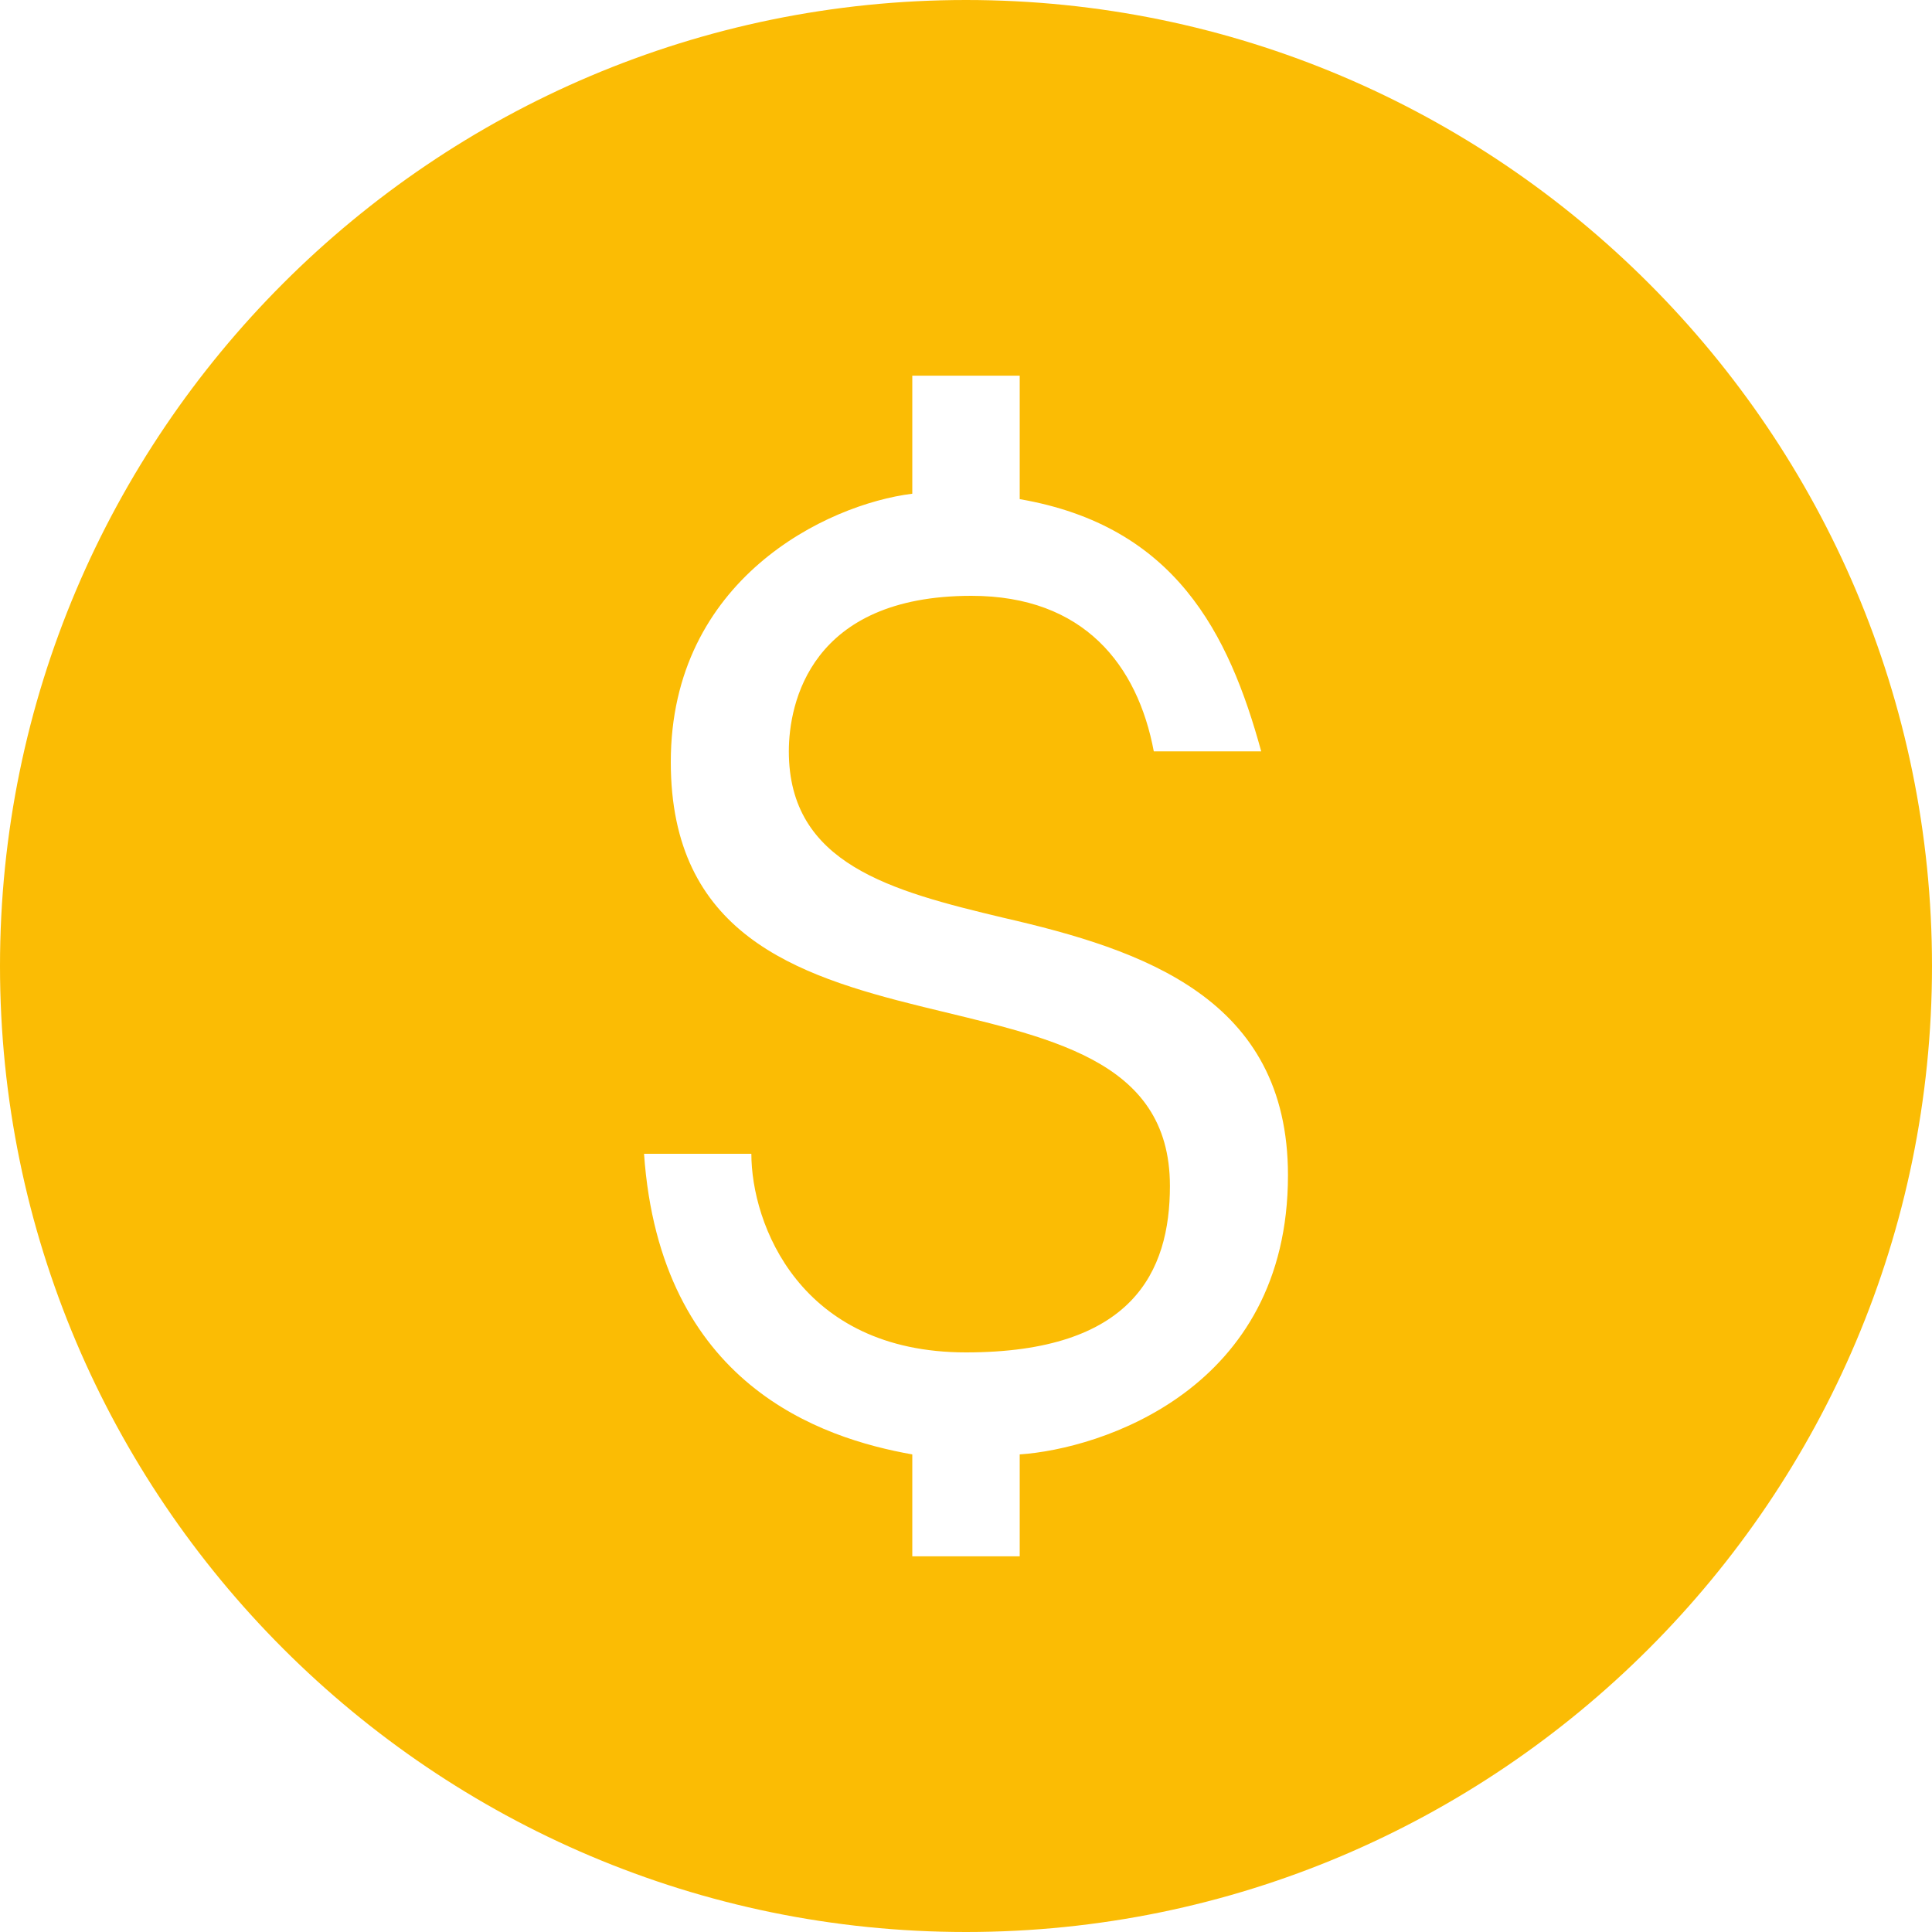 <svg width="20" height="20" viewBox="0 0 20 20" fill="none" xmlns="http://www.w3.org/2000/svg">
<path d="M10 0C4.486 0 0 4.486 0 10C0 15.514 4.486 20 10 20C15.514 20 20 15.514 20 10C20 4.486 15.514 0 10 0ZM10.556 15.056V16.111H9.444V15.056C8.5 14.889 6.834 14.334 6.667 11.944H7.778C7.778 12.667 8.277 14 10 14C11.723 14 12.111 13.166 12.111 12.277C12.111 9.612 6.944 11.443 6.944 7.888C6.944 6 8.555 5.221 9.444 5.111V3.889H10.556V5.167C12.166 5.445 12.721 6.556 13.056 7.778H11.944C11.777 6.888 11.222 6.168 10.056 6.168C8.39 6.168 8.166 7.279 8.166 7.778C8.166 8.945 9.223 9.223 10.389 9.501C11.834 9.833 13.333 10.334 13.333 12.166C13.333 14.388 11.389 15 10.556 15.056Z" fill="#FBBC04"/>
</svg>
